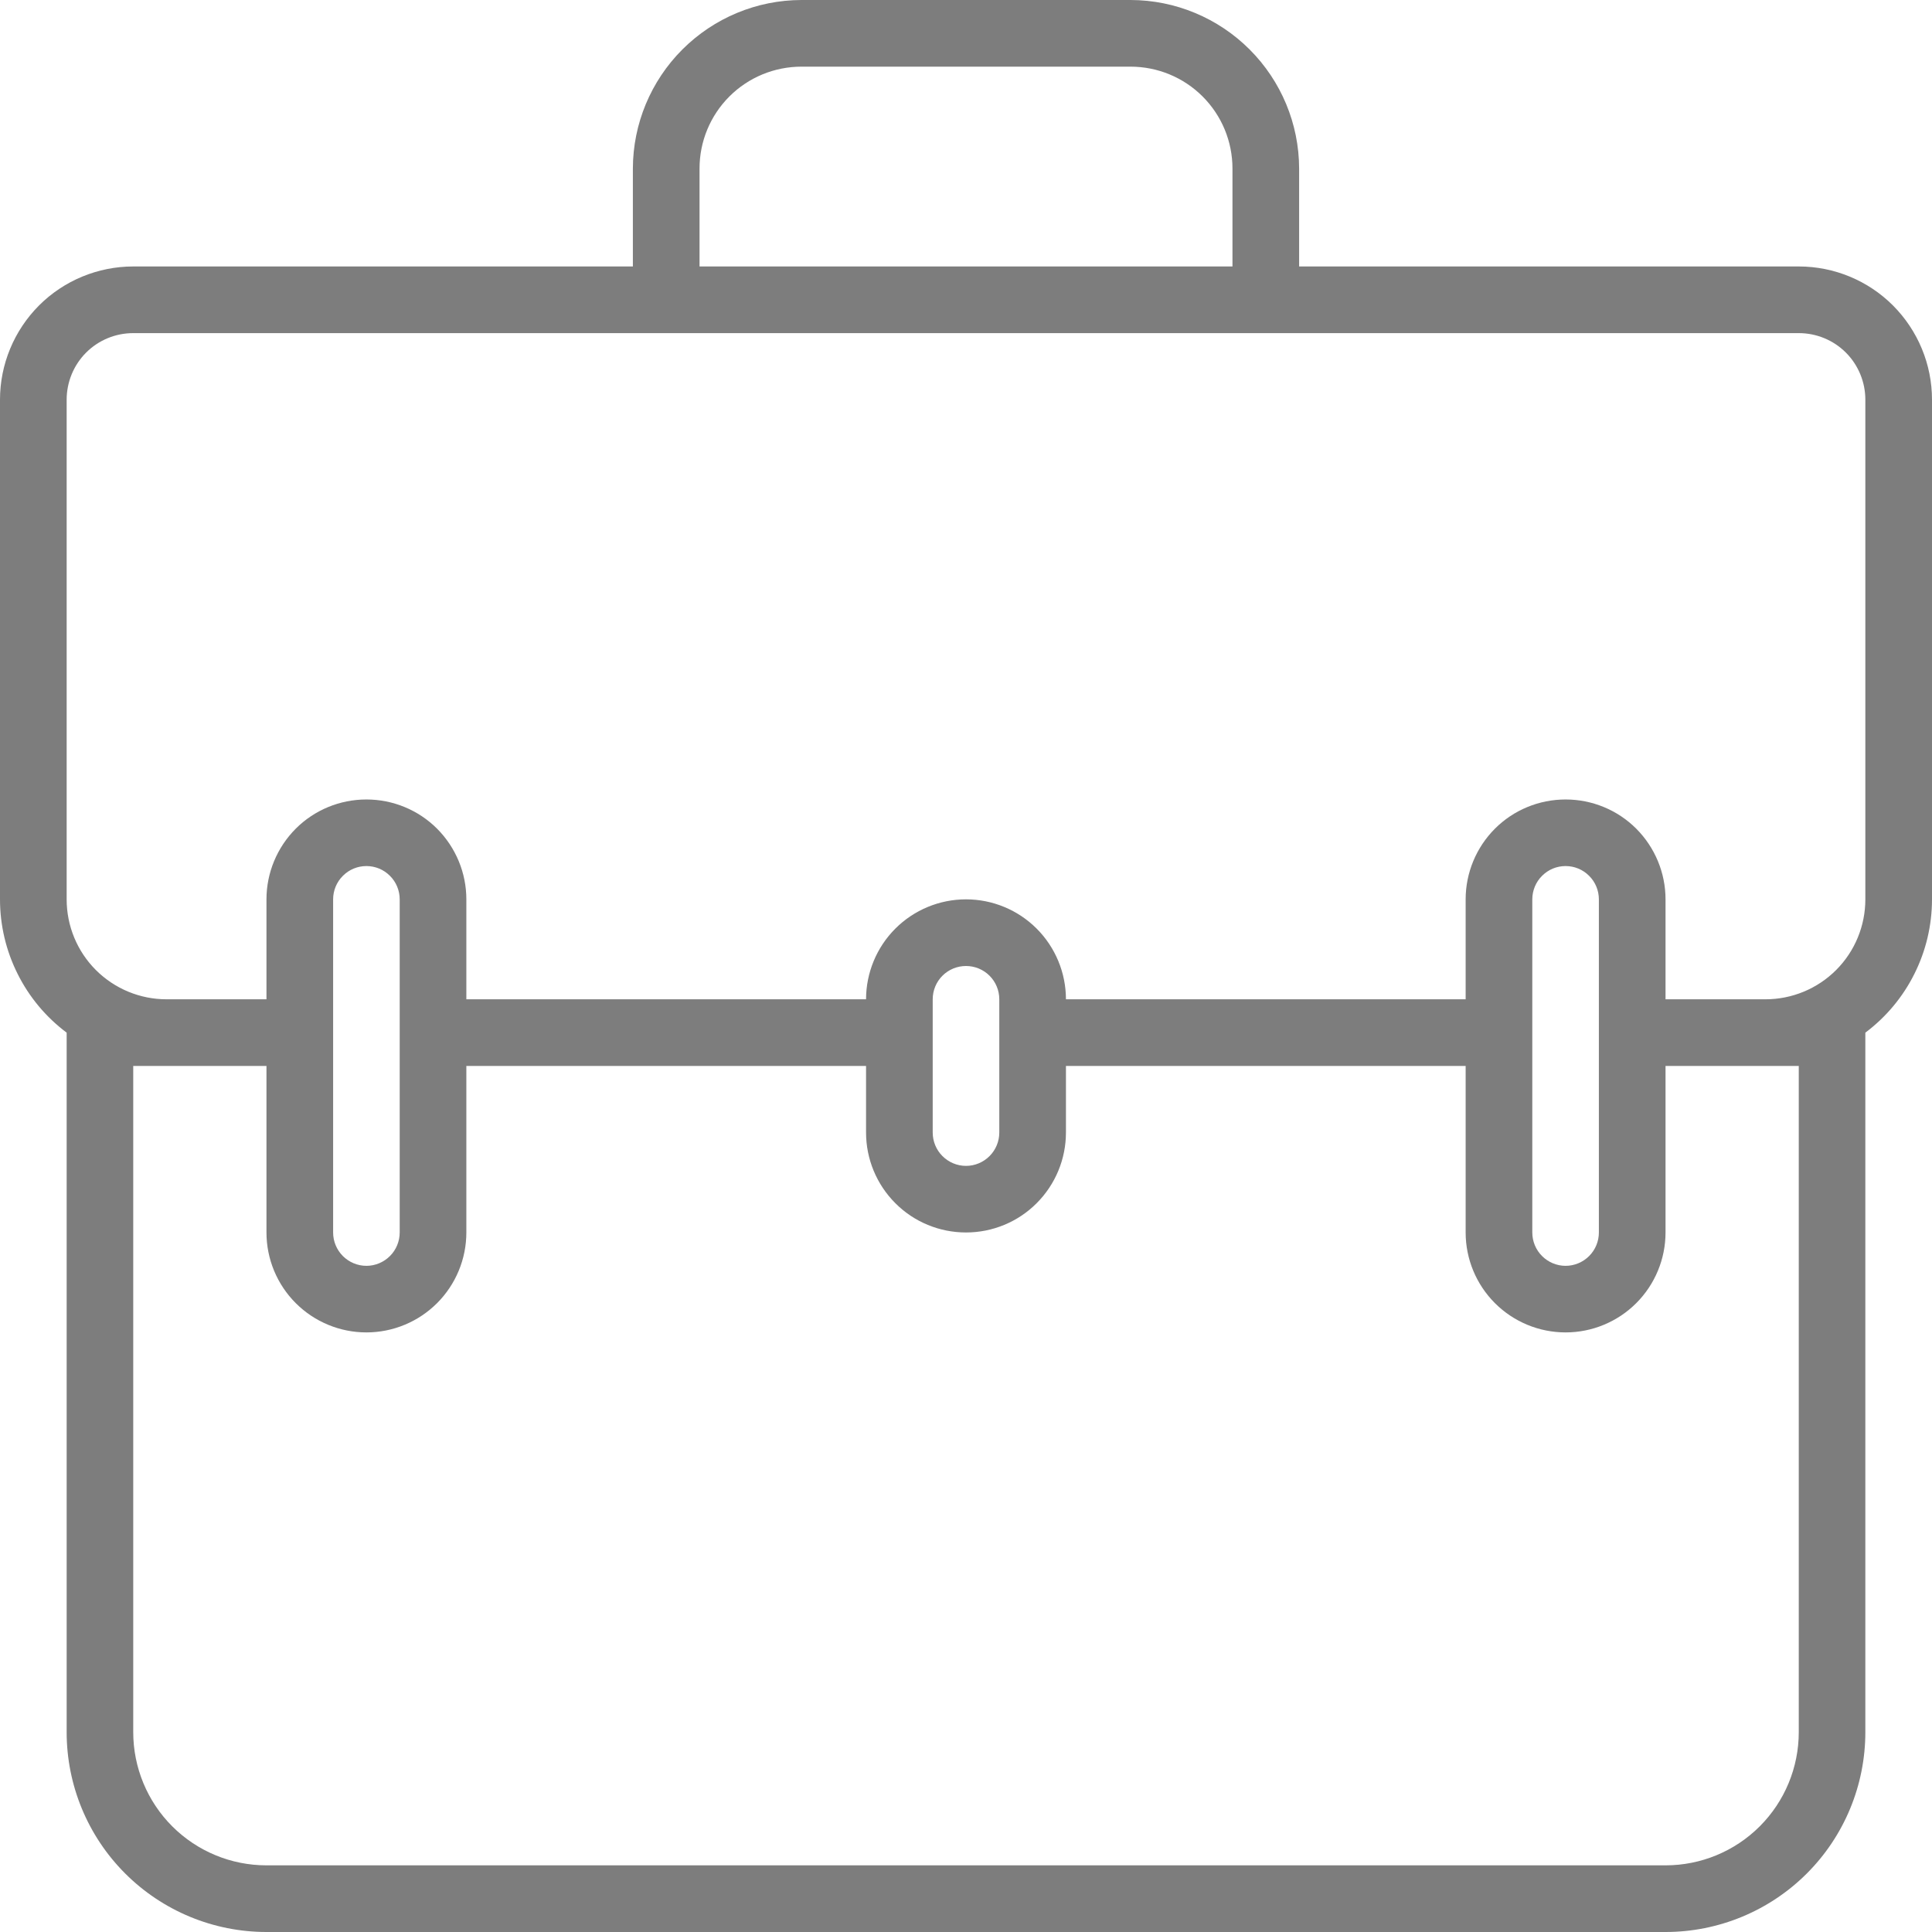 <svg width="26" height="26" viewBox="0 0 26 26" fill="none" xmlns="http://www.w3.org/2000/svg">
<path d="M24.207 3.586H17.483V2.268C17.482 1.667 17.242 1.091 16.817 0.666C16.392 0.241 15.816 0.001 15.214 0H10.786C10.184 0.001 9.608 0.241 9.183 0.666C8.758 1.091 8.518 1.667 8.517 2.268V3.586H1.793C1.318 3.586 0.861 3.775 0.525 4.111C0.189 4.448 0 4.904 0 5.379V12.103C0 12.451 0.081 12.795 0.237 13.106C0.392 13.417 0.618 13.688 0.897 13.897V23.31C0.897 24.024 1.18 24.708 1.684 25.212C2.189 25.717 2.873 26 3.586 26H22.414C23.127 26 23.811 25.717 24.316 25.212C24.82 24.708 25.103 24.024 25.103 23.31V13.897C25.382 13.688 25.608 13.417 25.763 13.106C25.919 12.795 26 12.451 26 12.103V5.379C26 4.904 25.811 4.448 25.475 4.111C25.139 3.775 24.683 3.586 24.207 3.586ZM9.414 2.268C9.414 1.904 9.558 1.556 9.816 1.298C10.073 1.041 10.422 0.897 10.786 0.897H15.214C15.578 0.897 15.927 1.041 16.184 1.298C16.442 1.556 16.586 1.904 16.586 2.268V3.586H9.414V2.268ZM24.207 14.345V23.31C24.207 23.786 24.018 24.242 23.682 24.578C23.345 24.915 22.889 25.103 22.414 25.103H3.586C3.111 25.103 2.655 24.915 2.318 24.578C1.982 24.242 1.793 23.786 1.793 23.31V14.345H3.586V16.586C3.586 16.943 3.728 17.285 3.98 17.537C4.232 17.789 4.574 17.931 4.931 17.931C5.288 17.931 5.63 17.789 5.882 17.537C6.134 17.285 6.276 16.943 6.276 16.586V14.345H11.655V15.241C11.655 15.598 11.797 15.94 12.049 16.192C12.301 16.445 12.643 16.586 13 16.586C13.357 16.586 13.699 16.445 13.951 16.192C14.203 15.94 14.345 15.598 14.345 15.241V14.345H19.724V16.586C19.724 16.943 19.866 17.285 20.118 17.537C20.37 17.789 20.712 17.931 21.069 17.931C21.426 17.931 21.768 17.789 22.02 17.537C22.272 17.285 22.414 16.943 22.414 16.586V14.345H24.207ZM4.483 16.586V12.103C4.483 11.985 4.53 11.87 4.614 11.787C4.698 11.702 4.812 11.655 4.931 11.655C5.05 11.655 5.164 11.702 5.248 11.787C5.332 11.87 5.379 11.985 5.379 12.103V16.586C5.379 16.705 5.332 16.819 5.248 16.903C5.164 16.987 5.05 17.035 4.931 17.035C4.812 17.035 4.698 16.987 4.614 16.903C4.53 16.819 4.483 16.705 4.483 16.586ZM12.552 15.241V13.448C12.552 13.329 12.599 13.215 12.683 13.131C12.767 13.047 12.881 13 13 13C13.119 13 13.233 13.047 13.317 13.131C13.401 13.215 13.448 13.329 13.448 13.448V15.241C13.448 15.36 13.401 15.474 13.317 15.558C13.233 15.642 13.119 15.69 13 15.69C12.881 15.69 12.767 15.642 12.683 15.558C12.599 15.474 12.552 15.36 12.552 15.241ZM20.621 16.586V12.103C20.621 11.985 20.668 11.87 20.752 11.787C20.836 11.702 20.95 11.655 21.069 11.655C21.188 11.655 21.302 11.702 21.386 11.787C21.47 11.87 21.517 11.985 21.517 12.103V16.586C21.517 16.705 21.47 16.819 21.386 16.903C21.302 16.987 21.188 17.035 21.069 17.035C20.95 17.035 20.836 16.987 20.752 16.903C20.668 16.819 20.621 16.705 20.621 16.586ZM25.103 12.103C25.103 12.46 24.962 12.802 24.71 13.054C24.457 13.307 24.115 13.448 23.759 13.448H22.414V12.103C22.414 11.747 22.272 11.405 22.02 11.152C21.768 10.9 21.426 10.759 21.069 10.759C20.712 10.759 20.37 10.9 20.118 11.152C19.866 11.405 19.724 11.747 19.724 12.103V13.448H14.345C14.345 13.092 14.203 12.749 13.951 12.497C13.699 12.245 13.357 12.103 13 12.103C12.643 12.103 12.301 12.245 12.049 12.497C11.797 12.749 11.655 13.092 11.655 13.448H6.276V12.103C6.276 11.747 6.134 11.405 5.882 11.152C5.63 10.9 5.288 10.759 4.931 10.759C4.574 10.759 4.232 10.9 3.98 11.152C3.728 11.405 3.586 11.747 3.586 12.103V13.448H2.241C1.885 13.448 1.543 13.307 1.29 13.054C1.038 12.802 0.897 12.46 0.897 12.103V5.379C0.897 5.142 0.991 4.913 1.159 4.745C1.327 4.577 1.555 4.483 1.793 4.483H24.207C24.445 4.483 24.673 4.577 24.841 4.745C25.009 4.913 25.103 5.142 25.103 5.379V12.103Z" fill="#7D7D7D"/>
</svg>

